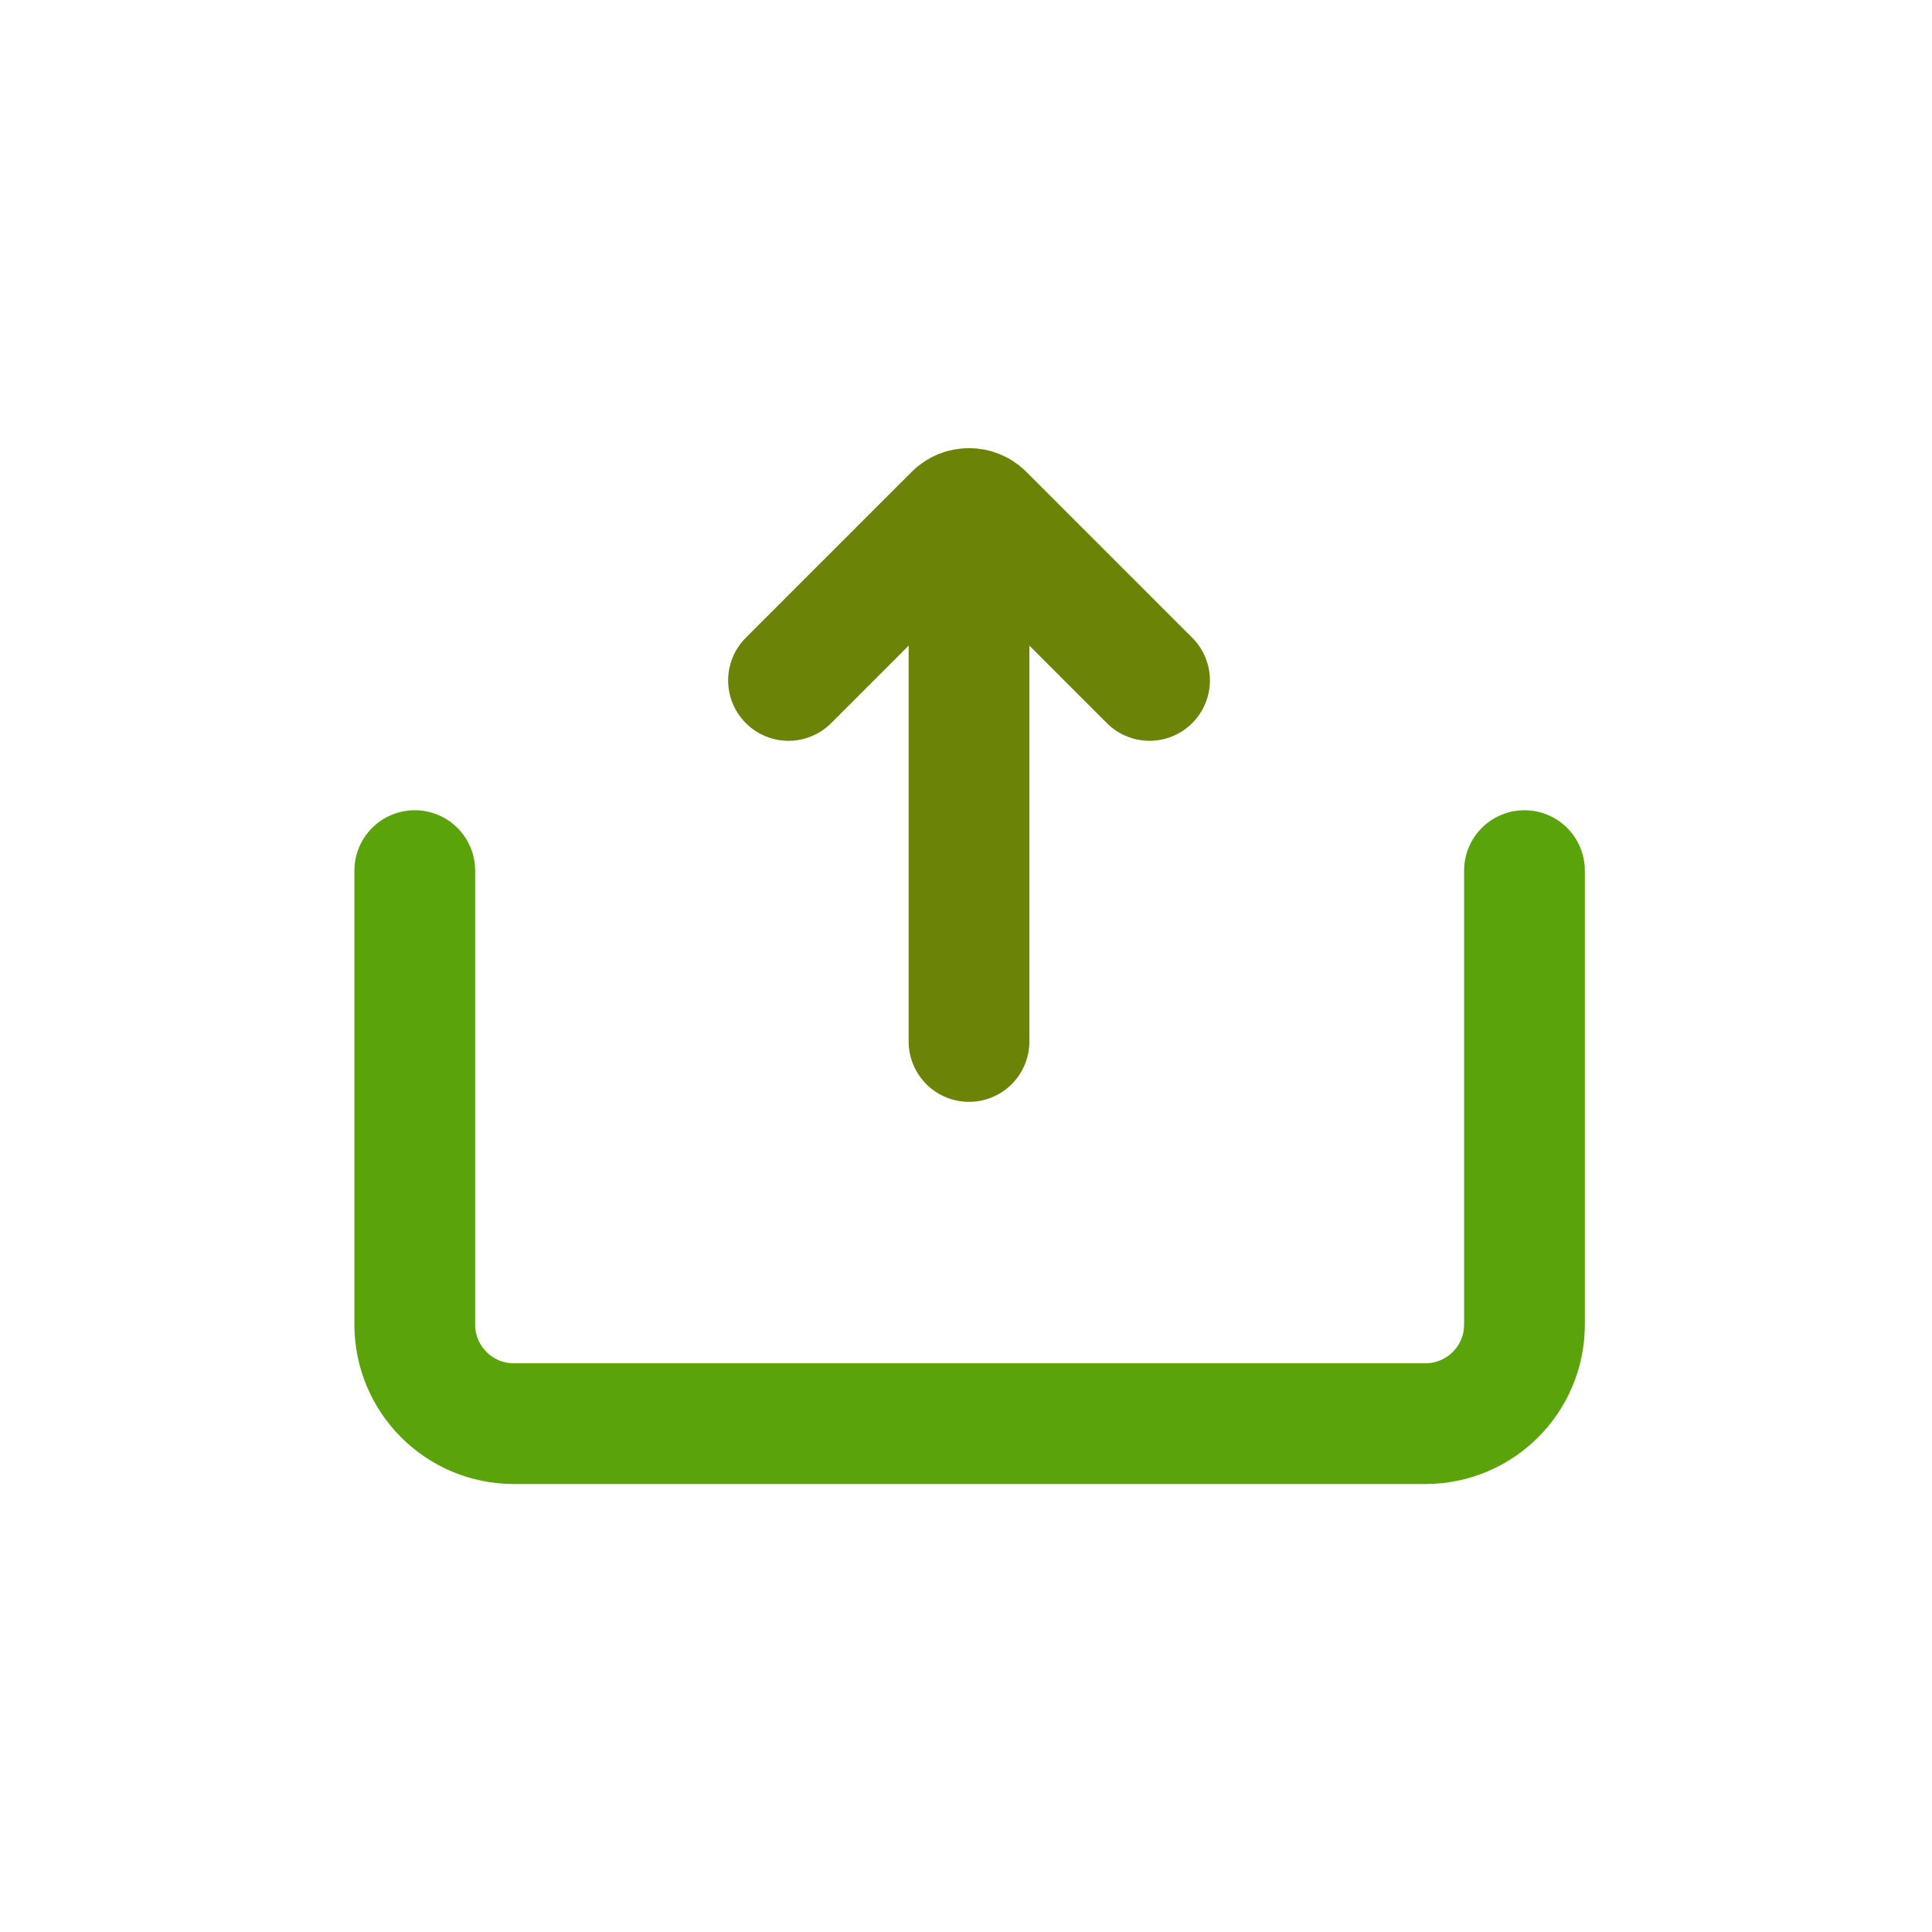 <?xml version="1.0" encoding="UTF-8"?>
<svg id="Layer_1" xmlns="http://www.w3.org/2000/svg" version="1.1" viewBox="0 0 32 32">
  <!-- Generator: Adobe Illustrator 29.5.1, SVG Export Plug-In . SVG Version: 2.1.0 Build 141)  -->
  <defs>
    <style>
      .st0 {
        stroke: #6b8407;
      }

      .st0, .st1 {
        fill: none;
        stroke-linecap: round;
        stroke-miterlimit: 10;
        stroke-width: 2px;
      }

      .st1 {
        stroke: #5aa30a;
      }
    </style>
  </defs>
  <path class="st1" d="M6.87,14.42v7.52c0,.9.73,1.64,1.64,1.64h15.1c.9,0,1.64-.73,1.64-1.64v-7.52"/>
  <g>
    <line class="st0" x1="16.05" y1="9.27" x2="16.05" y2="17.25"/>
    <path class="st0" d="M19.04,11.27l-2.75-2.75c-.13-.13-.35-.13-.48,0l-2.75,2.75"/>
  </g>
</svg>
